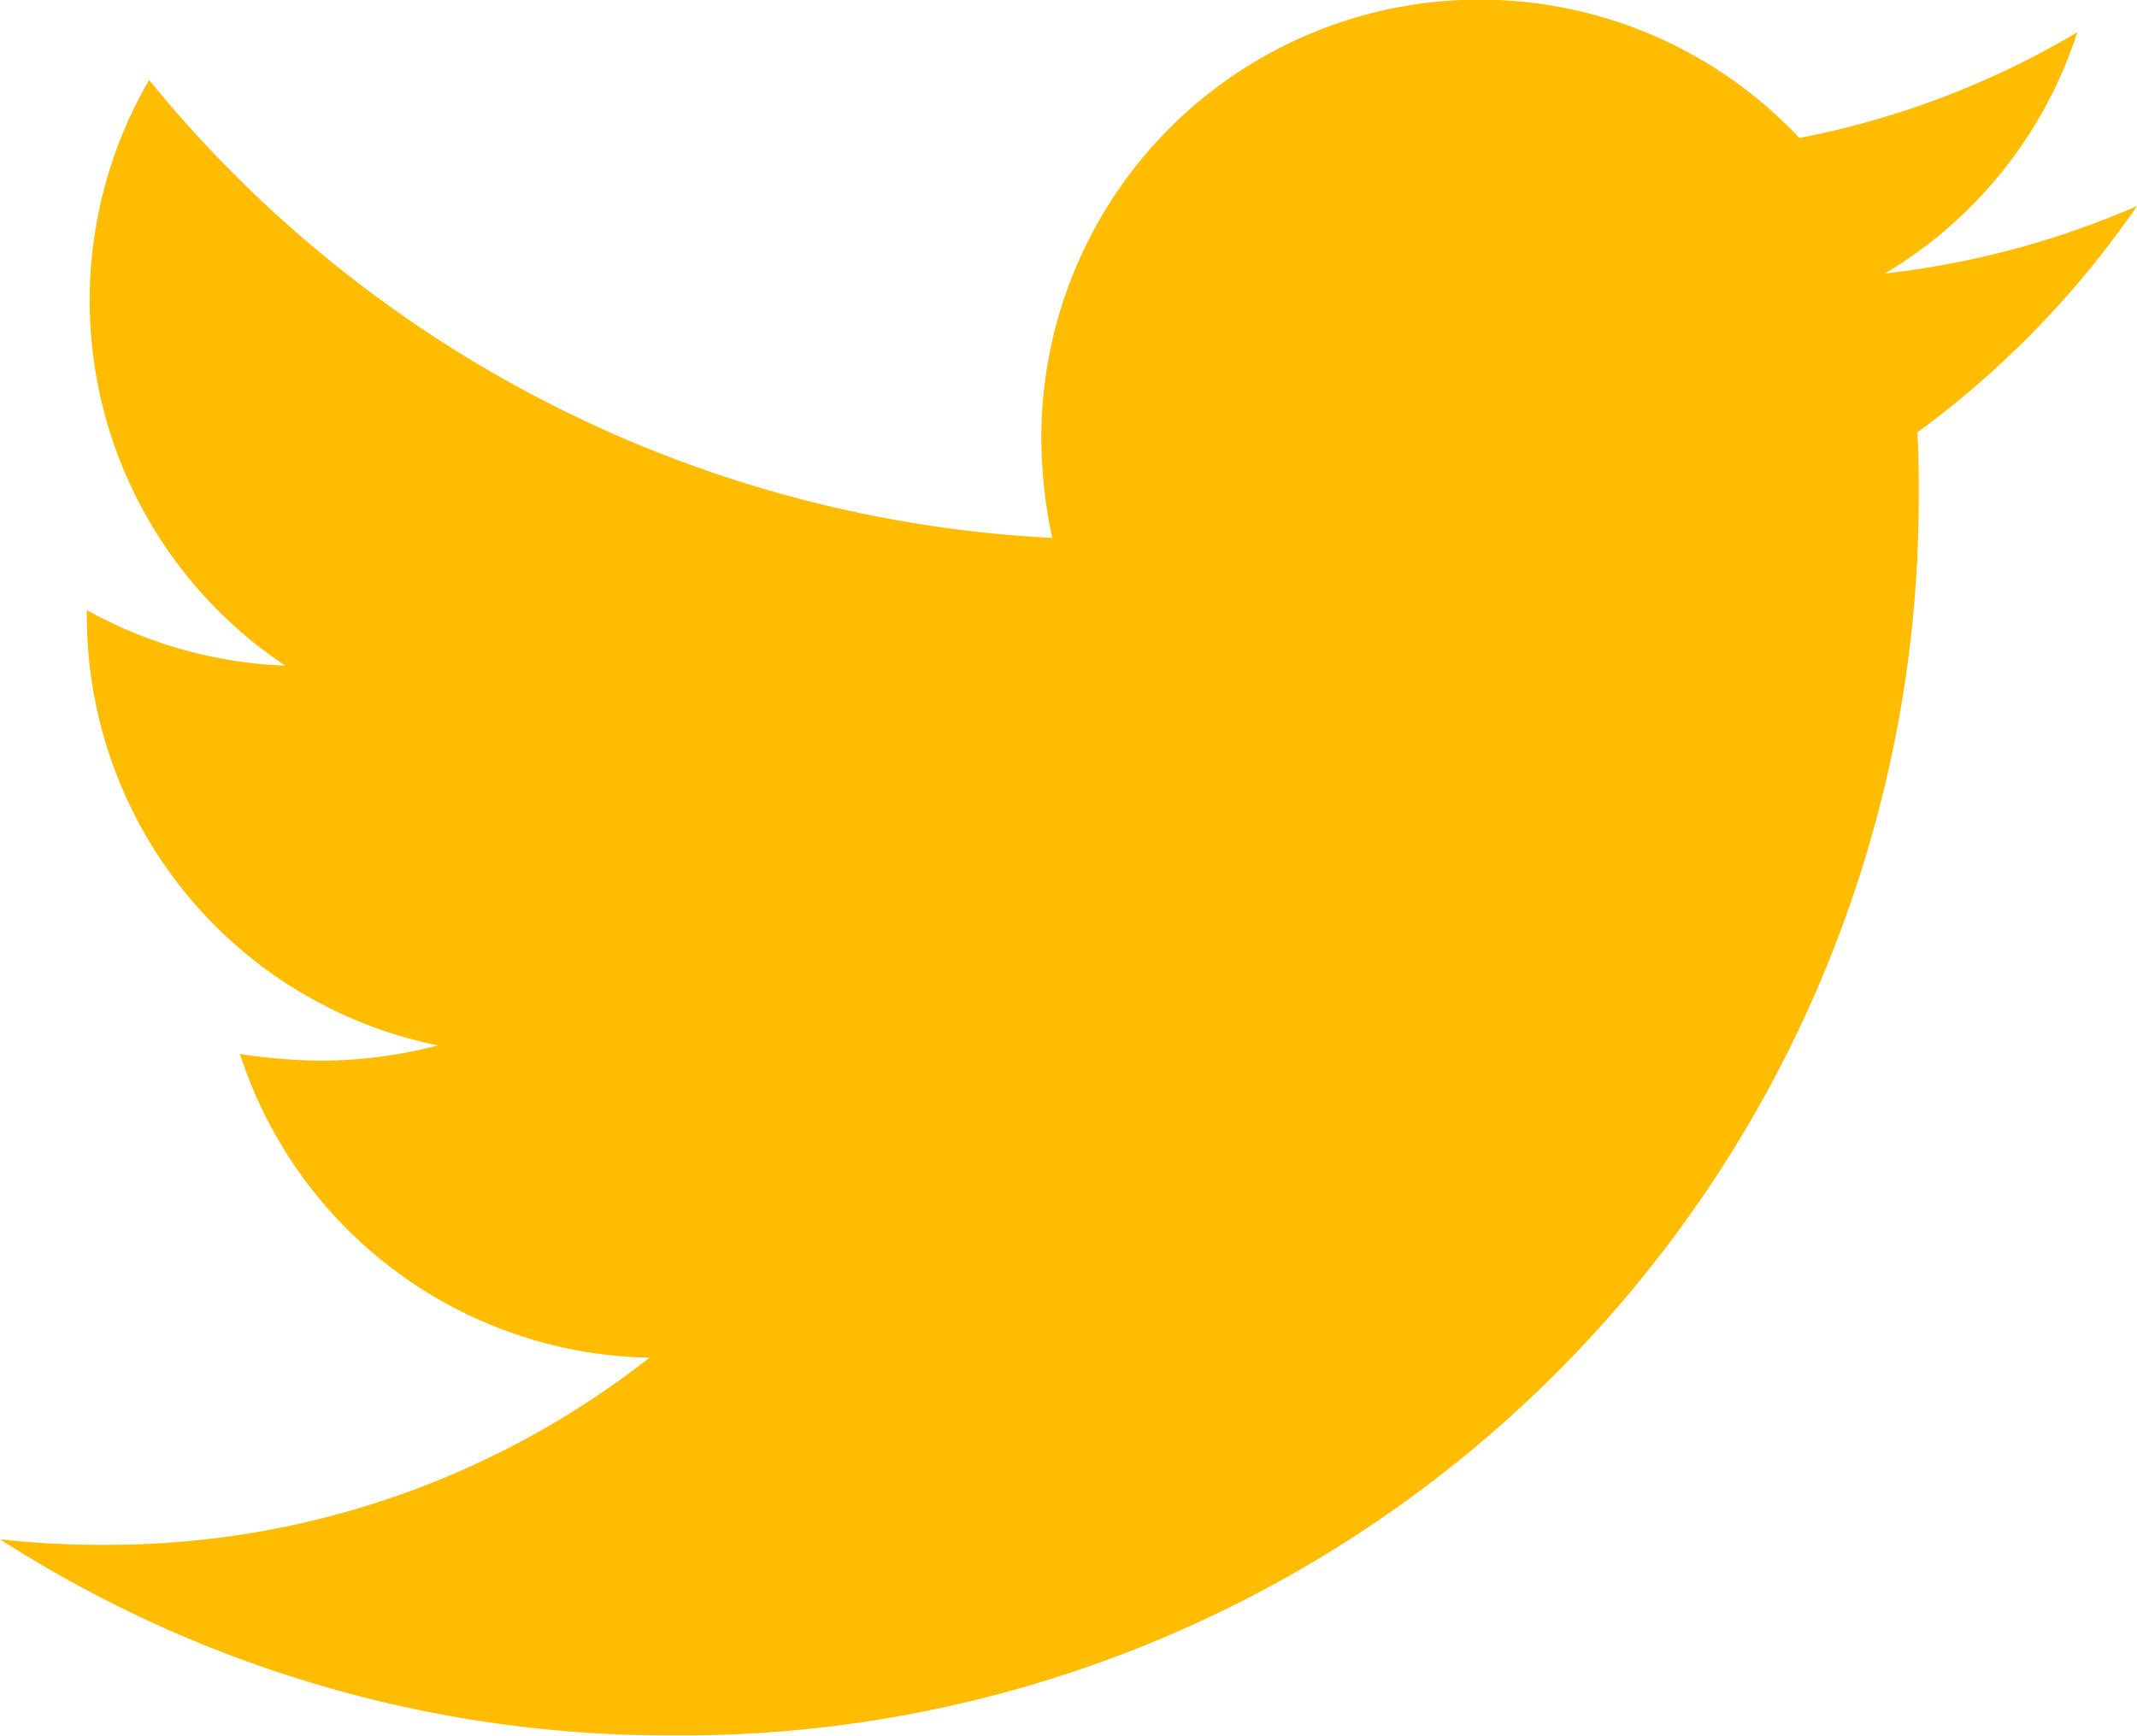 <svg xmlns="http://www.w3.org/2000/svg" width="14" height="11.371" viewBox="0 0 14 11.371">
  <path id="Icon_awesome-twitter" data-name="Icon awesome-twitter" d="M12.561,4.148c.009.124.009.249.009.373a8.108,8.108,0,0,1-8.164,8.164A8.108,8.108,0,0,1,0,11.4a5.936,5.936,0,0,0,.693.036,5.746,5.746,0,0,0,3.562-1.226,2.874,2.874,0,0,1-2.683-1.99,3.618,3.618,0,0,0,.542.044,3.035,3.035,0,0,0,.755-.1,2.87,2.87,0,0,1-2.3-2.816V5.312a2.89,2.89,0,0,0,1.3.364A2.874,2.874,0,0,1,.977,1.839a8.156,8.156,0,0,0,5.916,3,3.239,3.239,0,0,1-.071-.657,2.872,2.872,0,0,1,4.966-1.963,5.649,5.649,0,0,0,1.821-.693,2.862,2.862,0,0,1-1.261,1.581A5.752,5.752,0,0,0,14,2.665,6.168,6.168,0,0,1,12.561,4.148Z" transform="translate(0 -1.315)" fill="#ffbc00"/>
</svg>
